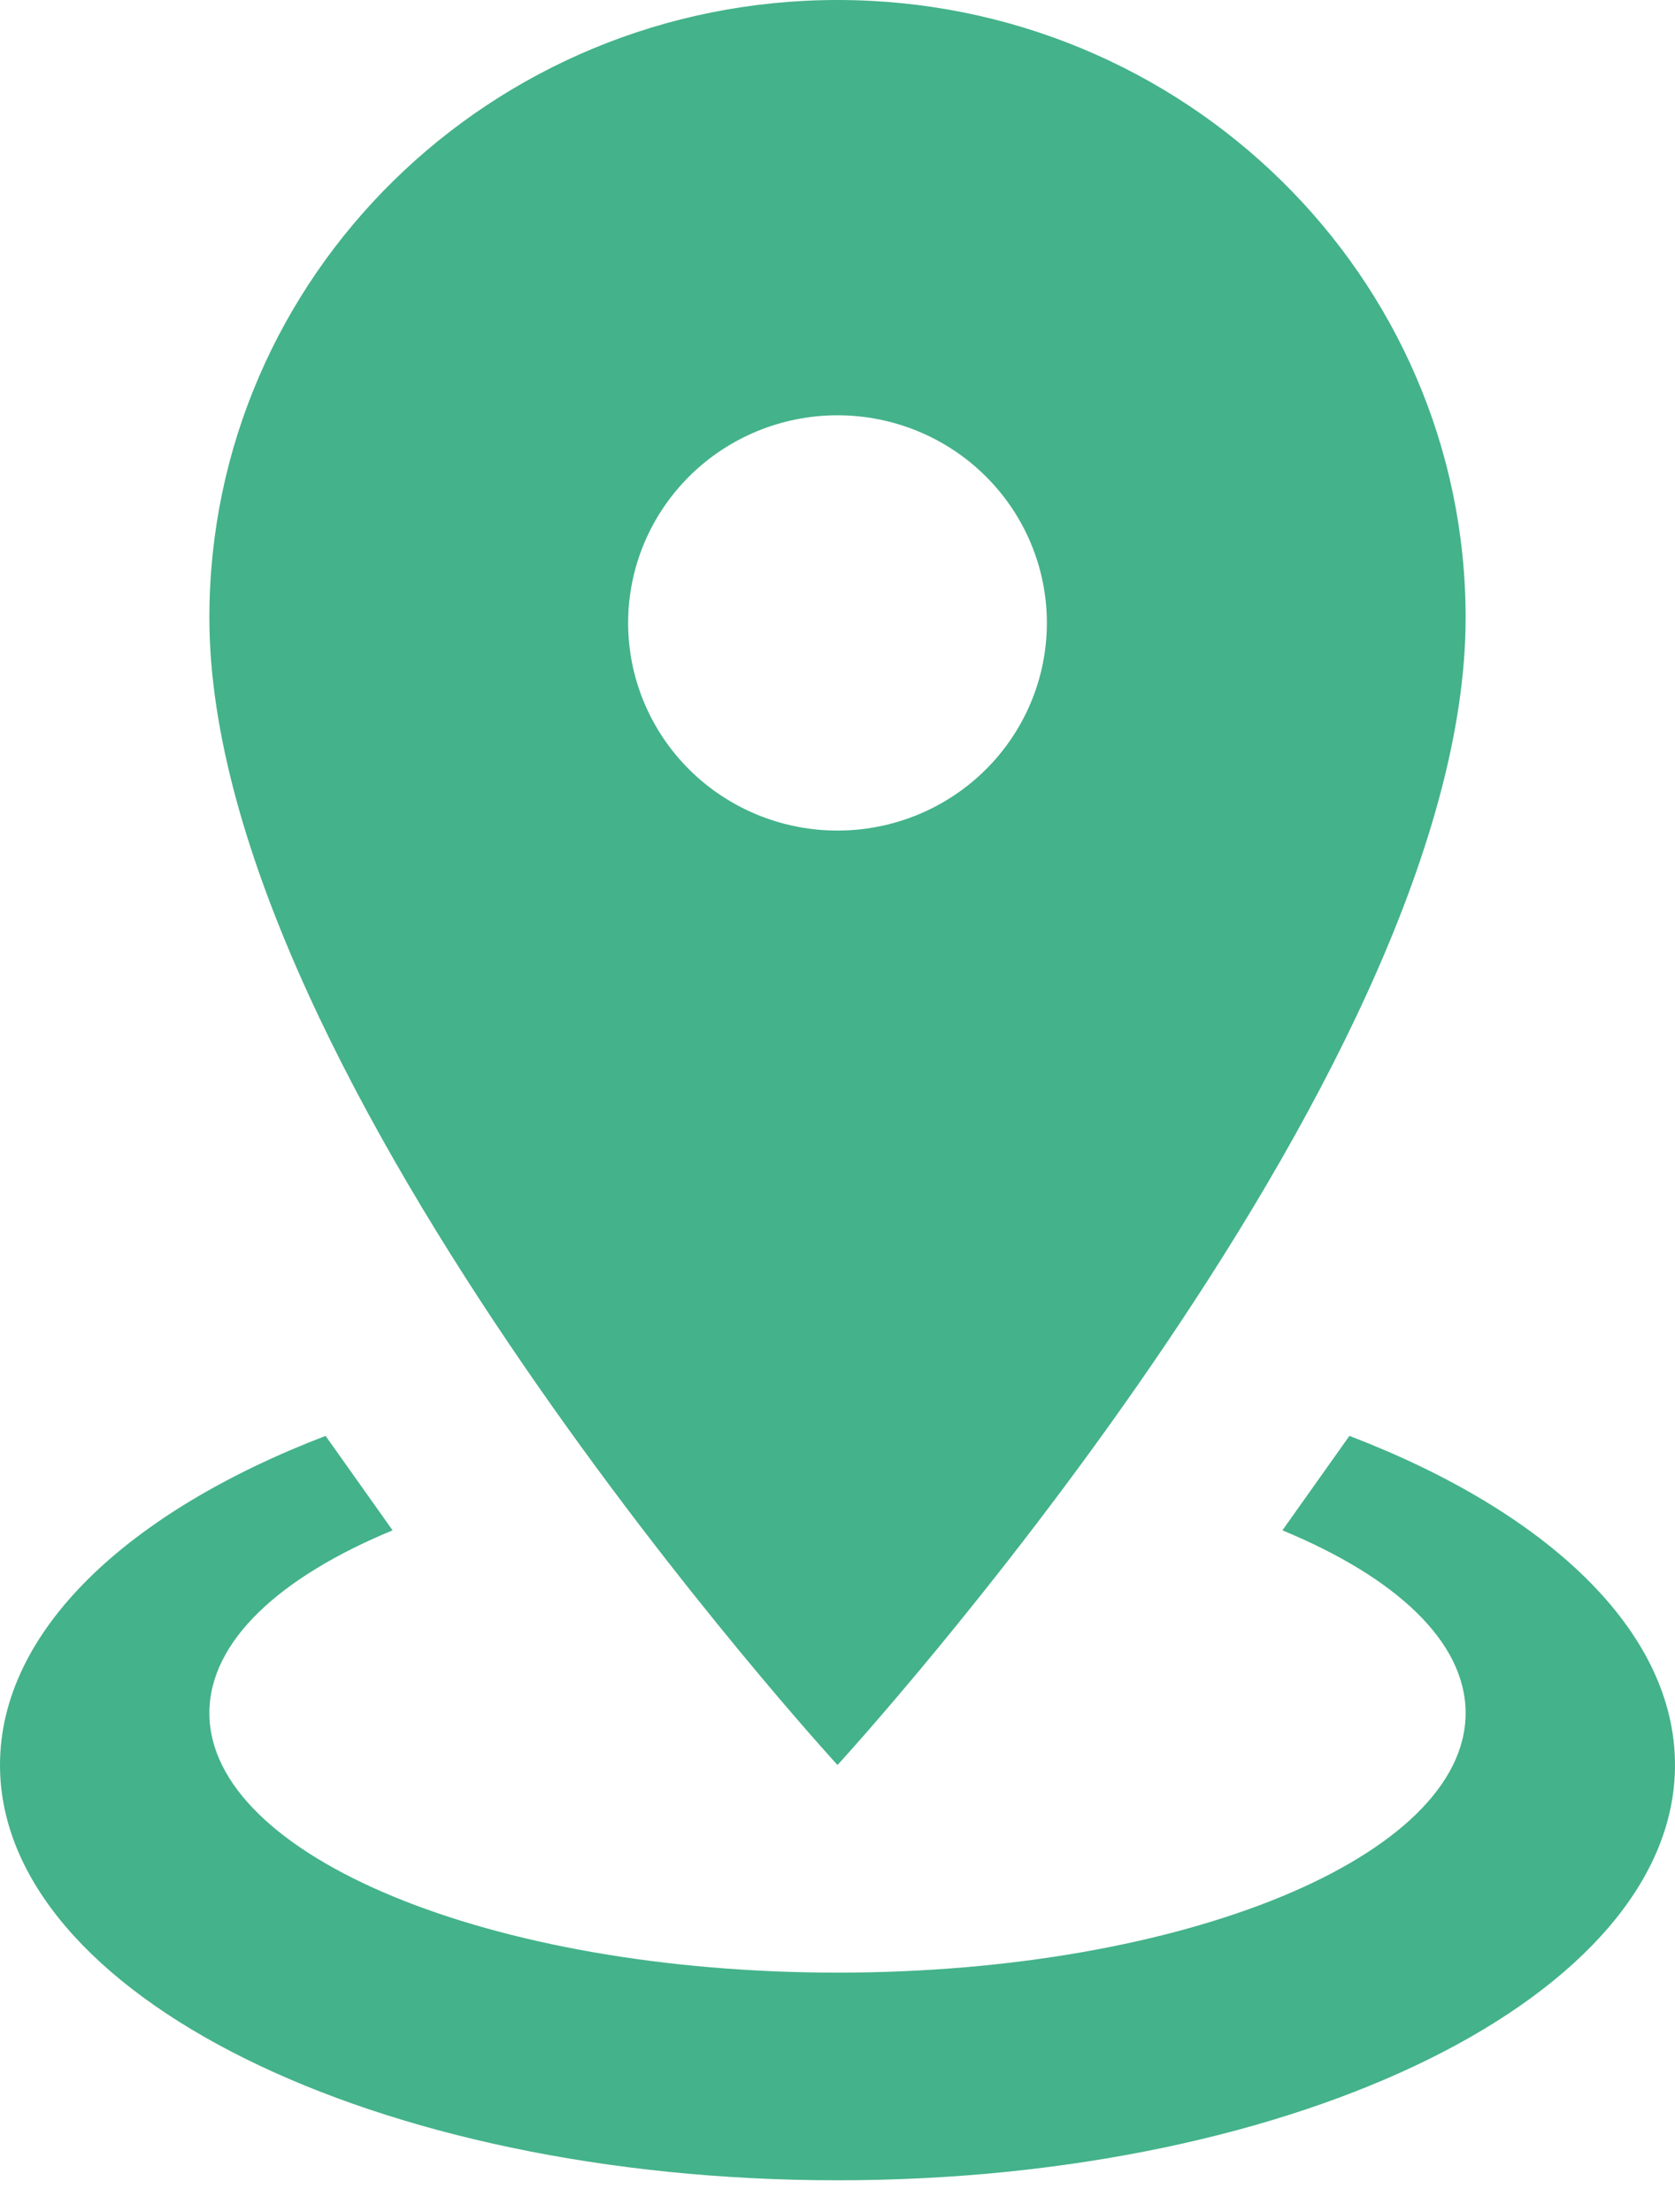 <svg width="50" height="66" viewBox="0 0 50 66" fill="none" xmlns="http://www.w3.org/2000/svg">
<path d="M25 0C35.344 0 43.75 8.24 43.75 18.432C43.75 32.248 25 52.663 25 52.663C25 52.663 6.25 32.248 6.25 18.432C6.25 8.24 14.656 0 25 0ZM25 12.391C23.342 12.391 21.753 13.044 20.581 14.206C19.409 15.368 18.75 16.944 18.75 18.587C18.75 20.23 19.409 21.806 20.581 22.968C21.753 24.13 23.342 24.782 25 24.782C26.658 24.782 28.247 24.13 29.419 22.968C30.591 21.806 31.25 20.23 31.25 18.587C31.25 16.944 30.591 15.368 29.419 14.206C28.247 13.044 26.658 12.391 25 12.391ZM50 52.663C50 59.509 38.812 65.054 25 65.054C11.188 65.054 0 59.509 0 52.663C0 48.666 3.812 45.104 9.719 42.843L11.719 45.661C8.344 47.056 6.25 48.976 6.25 51.114C6.25 55.389 14.656 58.858 25 58.858C35.344 58.858 43.75 55.389 43.75 51.114C43.75 48.976 41.656 47.056 38.281 45.661L40.281 42.843C46.188 45.104 50 48.666 50 52.663Z" fill="#44b28b" />
</svg>
